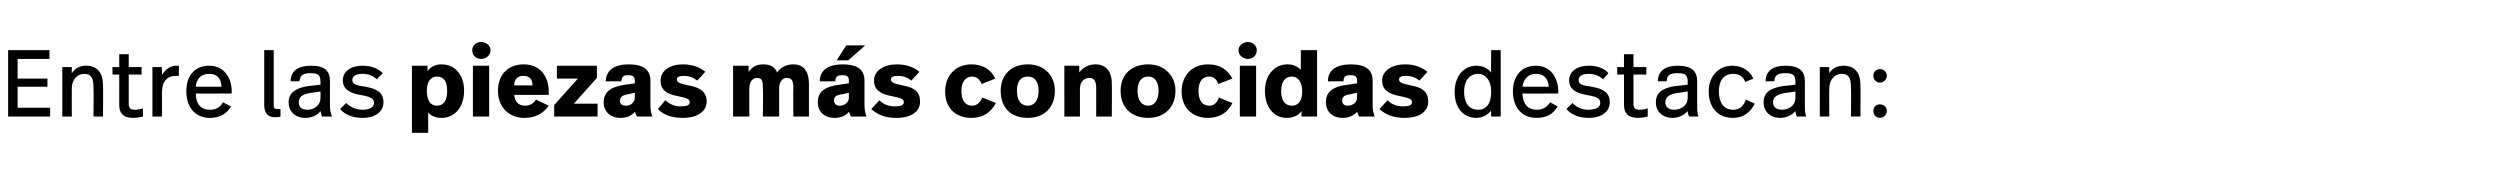 <?xml version="1.0" standalone="no"?><!DOCTYPE svg PUBLIC "-//W3C//DTD SVG 1.1//EN" "http://www.w3.org/Graphics/SVG/1.1/DTD/svg11.dtd"><svg xmlns="http://www.w3.org/2000/svg" version="1.1" width="369px" height="26.8px" viewBox="0 -6 369 26.8" style="top:-6px"><desc>Entre las piezas más conocidas destacan:</desc><defs/><g id="Polygon14386"><path d="m7.3 2.7H2.6v2.9h4.4v1.2H2.6v3.1h4.8v1.3H1.2V1.4h6.1v1.3zm7.9 3.8c.05.01 0 4.7 0 4.7h-1.4s.05-4.22 0-4.2c0-1.3-.2-2.1-1.4-2.1c-1 0-1.8.9-1.8 2.1c-.02.04 0 4.2 0 4.2H9.2V3.9h1.4s-.02.94 0 .9c.5-.8 1.3-1.1 2.1-1.1c1.7 0 2.5 1.1 2.5 2.8zM19 3.9h1.9v1.1H19v4.3c0 .6.2.9.9.9c.4 0 .9-.1 1.2-.2v1.2c-.4.1-.9.2-1.5.2c-1.5 0-2-.8-2-1.9V5h-1V3.9h1V2h1.4v1.9zm7.4-.2v1.5h-.4c-1.2 0-2.1.6-2.1 2.6c.03.01 0 3.4 0 3.4h-1.4V3.9h1.4s.03 1.21 0 1.2c.5-.9 1.3-1.4 2.1-1.4h.4zm7.8 3.8c-.02.02 0 .3 0 .3c0 0-5.3.04-5.3 0c0 1.6.8 2.4 2.1 2.4c1 0 1.6-.5 1.9-1.1l1.2.6c-.6 1.1-1.7 1.7-3.1 1.7c-2.3 0-3.5-1.7-3.5-3.9c0-2.2 1.1-3.8 3.4-3.8c2.1 0 3.3 1.7 3.3 3.8zm-5.3-.7h3.8c-.1-1.3-.7-1.9-1.8-1.9c-1.2 0-1.9.7-2 1.9zm11.5 2.5c0 .7 0 .8.7.8h.3v1.1c-.3.1-.5.1-.8.1c-1 0-1.6-.5-1.6-1.8V1.4h1.4v7.9zM48.7 6v3.6c0 .6.1 1.1.3 1.6h-1.5c-.1-.3-.1-.5-.2-.8c-.5.7-1.4 1-2.2 1c-1.6 0-2.5-1-2.5-2.3c0-1.3.9-2.1 2.9-2.4c.01.02 1.8-.2 1.8-.2c0 0 .03-.4 0-.4c0-1-.3-1.3-1.5-1.3c-1 0-1.5.3-1.6 1.2h-1.3c0-1.6 1.2-2.3 3-2.3c2.1 0 2.8.8 2.8 2.3zm-2.8 1.7c-1.3.2-1.8.6-1.8 1.4c0 .6.3 1.1 1.3 1.1c1 0 1.9-.7 1.9-1.7c.03-.04 0-1 0-1c0 0-1.38.23-1.4.2zm10.6-2.9l-.9.9c-.5-.5-1.2-.8-2.1-.8c-.9 0-1.5.3-1.5.9c0 .6.5.8 1.9 1c1.8.3 2.7.9 2.7 2.3c0 1.3-1.1 2.3-3.1 2.3c-1.5 0-2.6-.5-3.3-1.3l.9-.9c.6.6 1.4 1 2.4 1c1.1 0 1.7-.4 1.7-1c0-.6-.3-.9-2.1-1.2c-1.7-.3-2.5-1-2.5-2.1c0-1.4 1.2-2.2 2.9-2.2c1.3 0 2.3.4 3 1.1zm12 2.6c0 2.4-1.4 4-3.3 4c-.9 0-1.6-.3-2-.8v3h-2.4V3.7h2.3v.8c.5-.7 1.2-1 2.1-1c2 0 3.3 1.6 3.3 3.9zm-5.5 0c0 1.5.6 2.2 1.5 2.2c1 0 1.5-.8 1.5-2.2c0-1.4-.5-2.1-1.5-2.1c-.9 0-1.5.7-1.5 2.1zm9.4-6c0 .8-.7 1.3-1.4 1.3c-.7 0-1.3-.5-1.3-1.3c0-.7.6-1.2 1.3-1.2c.7 0 1.4.5 1.4 1.2zm-.2 9.8h-2.4V3.7h2.4v7.5zM81 7.6v.4s-5.11.02-5.1 0c.1 1.1.7 1.6 1.6 1.6c.8 0 1.3-.4 1.6-.9l1.9.9c-.8 1.1-1.9 1.8-3.6 1.8c-2.4 0-3.9-1.7-3.9-4c0-2.3 1.4-3.9 3.8-3.9c2.3 0 3.7 1.6 3.7 4.1zm-5.1-1h2.7c0-1-.5-1.4-1.4-1.4c-.7 0-1.3.4-1.3 1.4zm12.2-1.1l-3.4 3.8h3.5v1.9h-6.4V9.5l3.5-3.9h-3.1V3.7h5.9v1.8zm7.9.4v3.6c0 .7.1 1.2.3 1.7H94c-.1-.2-.2-.5-.3-.7c-.5.6-1.2.9-2.1.9c-1.6 0-2.5-1-2.5-2.3c0-1.4.9-2.3 3.2-2.6l1.4-.2v-.3c0-.7-.2-.9-1-.9c-.7 0-.9.2-1 .9h-2.3c.1-1.7 1.3-2.5 3.4-2.5c2.3 0 3.2.9 3.2 2.4zm-3.2 2c-.9.1-1.3.4-1.3 1c0 .4.3.7.9.7c.7 0 1.3-.5 1.3-1.2v-.7s-.88.17-.9.2zm11.3-3.3l-1.2 1.3c-.6-.5-1.2-.7-2-.7c-.7 0-1 .2-1 .5c0 .4.2.6 1.7.9c1.8.3 2.7 1 2.7 2.4c0 1.4-1.3 2.4-3.5 2.4c-1.8 0-2.9-.5-3.7-1.3l1.1-1.3c.8.7 1.5.9 2.3.9c.9 0 1.3-.2 1.3-.6c0-.4-.2-.6-1.7-.9c-1.8-.3-2.6-1-2.6-2.3c0-1.5 1.4-2.4 3.3-2.4c1.5 0 2.6.5 3.3 1.1zm15.3 1.8v4.8h-2.3s-.04-4.12 0-4.1c0-1.2-.2-1.6-1-1.6c-.6 0-1.1.6-1.1 1.5v4.2h-2.4s.05-4.12 0-4.1c0-1.2-.1-1.6-.9-1.6c-.6 0-1.1.6-1.1 1.5v4.2h-2.4V3.7h2.3s-.01.88 0 .9c.6-.8 1.2-1.1 2.2-1.1c1 0 1.7.4 2 1.2c.6-.8 1.4-1.2 2.4-1.2c1.5 0 2.3 1 2.3 2.9zm5.8-3.5h-1.7l1.4-2.2h2.8l-2.5 2.2zm2.4 3v3.6c0 .7.1 1.2.3 1.7h-2.3c-.1-.2-.2-.5-.3-.7c-.5.6-1.2.9-2.1.9c-1.6 0-2.5-1-2.5-2.3c0-1.4.8-2.3 3.2-2.6l1.4-.2s-.03-.3 0-.3c0-.7-.2-.9-1-.9c-.7 0-1 .2-1 .9H121c0-1.7 1.3-2.5 3.4-2.5c2.3 0 3.2.9 3.2 2.4zm-3.2 2c-1 .1-1.3.4-1.3.9c0 .5.3.8.8.8c.8 0 1.4-.5 1.4-1.2c-.03 0 0-.7 0-.7c0 0-.9.17-.9.2zm11.3-3.3l-1.2 1.3c-.6-.5-1.2-.7-2-.7c-.7 0-1 .2-1 .5c0 .4.2.6 1.7.9c1.8.3 2.6 1 2.6 2.4c0 1.4-1.2 2.4-3.5 2.4c-1.7 0-2.8-.5-3.7-1.3l1.2-1.3c.7.7 1.5.9 2.3.9c.9 0 1.3-.2 1.3-.6c0-.4-.2-.6-1.7-.9c-1.8-.3-2.7-1-2.7-2.3c0-1.5 1.5-2.4 3.4-2.4c1.5 0 2.6.5 3.3 1.1zm11.2 1l-2 .8c-.3-.7-.8-1.1-1.4-1.1c-.9 0-1.6.7-1.6 2.1c0 1.5.6 2.2 1.6 2.2c.8 0 1.2-.6 1.5-1.2l2 .8c-.7 1.3-1.8 2.2-3.6 2.2c-2.5 0-3.9-1.6-3.9-3.9c0-2.3 1.5-4 3.9-4c1.7 0 2.9.8 3.5 2.1zm8.8 1.8c0 2.4-1.5 4-4 4c-2.6 0-4-1.6-4-4c0-2.3 1.5-3.9 4-3.9c2.5 0 4 1.7 4 3.9zm-5.6 0c0 1.4.6 2.2 1.6 2.2c1 0 1.6-.8 1.6-2.2c0-1.4-.6-2.1-1.6-2.1c-1 0-1.6.7-1.6 2.1zm14-1.1c.04.01 0 4.9 0 4.9h-2.3V7c0-1-.3-1.5-1-1.5c-.8 0-1.4.6-1.4 1.6v4.1h-2.3V3.7h2.2v1c.6-.8 1.4-1.2 2.4-1.2c1.5 0 2.4 1 2.4 2.8zm9.4 1.1c0 2.4-1.6 4-4 4c-2.6 0-4.1-1.6-4.1-4c0-2.3 1.5-3.9 4.1-3.9c2.4 0 4 1.7 4 3.9zm-5.6 0c0 1.4.6 2.2 1.6 2.2c.9 0 1.5-.8 1.5-2.2c0-1.4-.6-2.1-1.5-2.1c-1 0-1.6.7-1.6 2.1zm14-1.8l-2.1.8c-.2-.7-.7-1.1-1.3-1.1c-1 0-1.6.7-1.6 2.1c0 1.5.6 2.2 1.6 2.2c.8 0 1.2-.6 1.4-1.2l2 .8c-.6 1.3-1.8 2.2-3.6 2.2c-2.4 0-3.9-1.6-3.9-3.9c0-2.3 1.5-4 3.9-4c1.8 0 2.9.8 3.6 2.1zm3.6-4.2c0 .8-.6 1.3-1.3 1.3c-.7 0-1.4-.5-1.4-1.3c0-.7.7-1.2 1.4-1.2c.7 0 1.3.5 1.3 1.2zm-.1 9.8H183V3.7h2.4v7.5zm9 0h-2.3v-.8c-.5.7-1.3 1-2.2 1c-1.9 0-3.2-1.6-3.2-4c0-2.4 1.5-3.9 3.3-3.9c.9 0 1.5.3 2 .8V1.4h2.4v9.8zm-5.3-3.7c0 1.4.6 2.1 1.6 2.1c.9 0 1.5-.7 1.5-2.1c0-1.5-.7-2.2-1.5-2.2c-1 0-1.6.7-1.6 2.2zm13.5-1.6v3.6c0 .7.1 1.2.3 1.7h-2.3c-.1-.2-.2-.5-.3-.7c-.5.6-1.3.9-2.1.9c-1.6 0-2.5-1-2.5-2.3c0-1.4.8-2.3 3.2-2.6l1.4-.2s-.03-.29 0-.3c0-.7-.2-.9-1-.9c-.7 0-1 .2-1 .9H196c0-1.7 1.3-2.5 3.4-2.5c2.3 0 3.2.9 3.2 2.4zm-3.2 2c-1 .1-1.3.4-1.3 1c0 .4.3.7.8.7c.8 0 1.4-.5 1.4-1.2c-.03 0 0-.7 0-.7c0 0-.9.17-.9.2zm11.3-3.3l-1.2 1.3c-.6-.5-1.2-.7-2-.7c-.7 0-1 .2-1 .5c0 .4.2.6 1.7.9c1.8.3 2.6 1 2.6 2.4c0 1.4-1.2 2.4-3.5 2.4c-1.7 0-2.8-.5-3.7-1.3l1.2-1.3c.7.7 1.5.9 2.3.9c.9 0 1.3-.2 1.3-.6c0-.4-.2-.6-1.7-.9c-1.8-.3-2.7-1-2.7-2.3c0-1.5 1.5-2.4 3.4-2.4c1.5 0 2.5.5 3.3 1.1zm10.8 6.6h-1.4s-.05-.88 0-.9c-.6.8-1.5 1.1-2.2 1.1c-2 0-3.2-1.6-3.2-3.8c0-2.3 1.3-3.9 3.2-3.9c1 0 1.7.4 2.2 1c-.05.02 0-3.3 0-3.3h1.4v9.8zm-5.4-3.7c0 1.7.7 2.7 2.1 2.7c1.1 0 1.9-.8 1.9-2.7c0-1.7-.9-2.6-1.9-2.6c-1.3 0-2.1 1-2.1 2.6zm13.9 0v.3s-5.27.04-5.3 0c.1 1.6.8 2.4 2.2 2.4c.9 0 1.5-.5 1.9-1.1l1.1.6c-.6 1.1-1.6 1.7-3.1 1.7c-2.3 0-3.5-1.7-3.5-3.9c0-2.2 1.2-3.8 3.4-3.8c2.1 0 3.3 1.7 3.3 3.8zm-5.3-.7h3.9c-.1-1.3-.8-1.9-1.9-1.9c-1.1 0-1.8.7-2 1.9zm12.7-2l-.8.9c-.5-.5-1.3-.8-2.1-.8c-.9 0-1.5.3-1.5.9c0 .6.4.8 1.9 1c1.8.3 2.7.9 2.7 2.3c0 1.3-1.1 2.3-3.1 2.3c-1.5 0-2.6-.5-3.3-1.3l.9-.9c.5.6 1.4 1 2.3 1c1.2 0 1.8-.4 1.8-1c0-.6-.3-.9-2.1-1.2c-1.7-.3-2.5-1-2.5-2.1c0-1.4 1.2-2.2 2.9-2.2c1.3 0 2.3.4 2.9 1.1zm3.7-.9h1.9v1.1h-1.9v4.3c0 .6.2.9.9.9c.5 0 .9-.1 1.2-.2v1.2c-.4.1-.9.2-1.4.2c-1.6 0-2.1-.8-2.1-1.9V5h-1V3.9h1V2h1.4v1.9zm9.4 2.1v3.6c0 .6 0 1.1.2 1.6h-1.4c-.1-.3-.2-.5-.2-.8c-.6.7-1.5 1-2.2 1c-1.6 0-2.5-1-2.5-2.3c0-1.3.8-2.1 2.9-2.4c-.03.02 1.8-.2 1.8-.2v-.4c0-1-.3-1.3-1.5-1.3c-1.1 0-1.6.3-1.6 1.2h-1.3c0-1.6 1.2-2.3 2.9-2.3c2.1 0 2.9.8 2.9 2.3zm-2.8 1.7c-1.3.2-1.9.6-1.9 1.4c0 .6.4 1.1 1.3 1.1c1.1 0 2-.7 2-1.7v-1s-1.42.23-1.4.2zm11.1-2.1l-1.2.5c-.3-.8-.9-1.2-1.8-1.2c-1.3 0-2.1.9-2.1 2.6c0 1.7.8 2.7 2.1 2.7c1.1 0 1.6-.7 1.9-1.5l1.3.6c-.6 1.2-1.6 2.1-3.2 2.1c-2.3 0-3.6-1.6-3.6-3.9c0-2.2 1.4-3.8 3.5-3.8c1.5 0 2.6.8 3.1 1.9zm7.6.4v3.6c0 .6 0 1.1.2 1.6h-1.4c-.1-.3-.2-.5-.2-.8c-.6.7-1.5 1-2.2 1c-1.6 0-2.5-1-2.5-2.3c0-1.3.8-2.1 2.9-2.4c-.02.02 1.8-.2 1.8-.2v-.4c0-1-.3-1.3-1.5-1.3c-1.1 0-1.6.3-1.6 1.2h-1.3c0-1.6 1.2-2.3 2.9-2.3c2.1 0 2.9.8 2.9 2.3zm-2.8 1.7c-1.3.2-1.9.6-1.9 1.4c0 .6.4 1.1 1.3 1.1c1.1 0 2-.7 2-1.7v-1s-1.42.23-1.4.2zm11-1.2c.03.01 0 4.7 0 4.7h-1.4s.04-4.22 0-4.2c0-1.3-.2-2.1-1.4-2.1c-1 0-1.8.9-1.8 2.1c-.03.04 0 4.2 0 4.2h-1.4V3.9h1.4s-.03.94 0 .9c.5-.8 1.3-1.1 2.1-1.1c1.7 0 2.5 1.1 2.5 2.8zm3.9-1.3c0 .5-.5 1-1 1c-.6 0-1-.5-1-1c0-.6.4-1 1-1c.5 0 1 .4 1 1zm0 5.2c0 .5-.5 1-1 1c-.6 0-1-.5-1-1c0-.6.4-1 1-1c.5 0 1 .4 1 1z" stroke="none" fill="#000"/></g></svg>